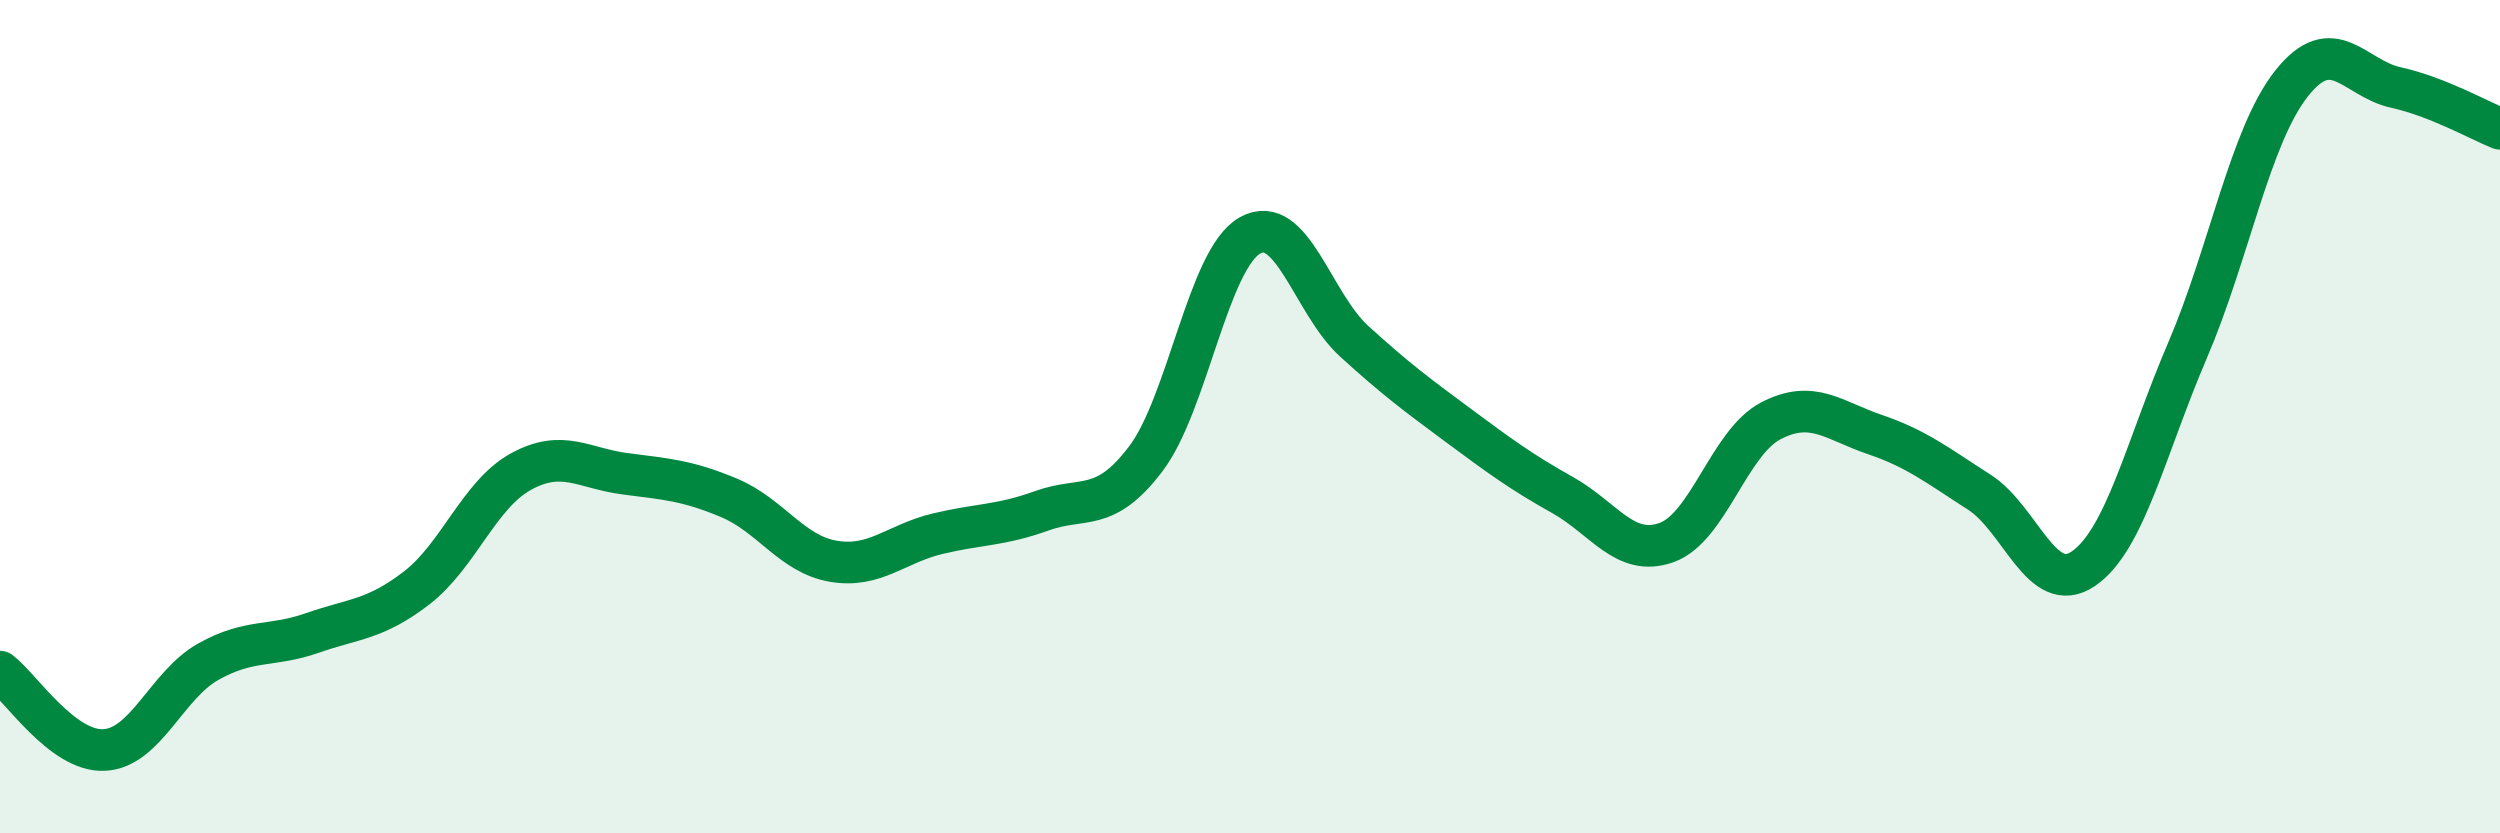 
    <svg width="60" height="20" viewBox="0 0 60 20" xmlns="http://www.w3.org/2000/svg">
      <path
        d="M 0,16.12 C 0.5,16.5 1.5,18.05 2.5,18 C 3.5,17.95 4,16.44 5,15.88 C 6,15.32 6.5,15.54 7.5,15.19 C 8.5,14.84 9,14.88 10,14.11 C 11,13.34 11.5,11.87 12.5,11.32 C 13.5,10.77 14,11.24 15,11.37 C 16,11.5 16.5,11.53 17.5,11.95 C 18.5,12.37 19,13.3 20,13.47 C 21,13.64 21.5,13.05 22.5,12.81 C 23.5,12.57 24,12.62 25,12.26 C 26,11.9 26.5,12.33 27.5,11.01 C 28.5,9.69 29,6.21 30,5.65 C 31,5.09 31.5,7.28 32.5,8.19 C 33.5,9.1 34,9.47 35,10.21 C 36,10.95 36.5,11.32 37.5,11.88 C 38.5,12.44 39,13.38 40,13.02 C 41,12.66 41.5,10.62 42.5,10.1 C 43.5,9.58 44,10.09 45,10.43 C 46,10.77 46.5,11.17 47.5,11.81 C 48.5,12.45 49,14.33 50,13.65 C 51,12.97 51.5,10.74 52.5,8.41 C 53.5,6.08 54,3.26 55,2 C 56,0.74 56.5,1.88 57.5,2.1 C 58.5,2.32 59.5,2.89 60,3.09L60 20L0 20Z"
        fill="#008740"
        opacity="0.1"
        stroke-linecap="round"
        stroke-linejoin="round"
      />
      <path
        d="M 0,16.12 C 0.5,16.5 1.5,18.05 2.5,18 C 3.5,17.95 4,16.44 5,15.88 C 6,15.32 6.5,15.54 7.5,15.19 C 8.5,14.84 9,14.88 10,14.11 C 11,13.34 11.5,11.87 12.5,11.32 C 13.5,10.77 14,11.24 15,11.37 C 16,11.5 16.5,11.53 17.5,11.95 C 18.5,12.37 19,13.3 20,13.47 C 21,13.64 21.5,13.05 22.5,12.81 C 23.5,12.57 24,12.62 25,12.26 C 26,11.9 26.5,12.33 27.5,11.01 C 28.5,9.69 29,6.21 30,5.65 C 31,5.09 31.5,7.28 32.5,8.19 C 33.5,9.1 34,9.47 35,10.21 C 36,10.95 36.5,11.32 37.5,11.88 C 38.5,12.44 39,13.38 40,13.02 C 41,12.66 41.5,10.62 42.5,10.1 C 43.5,9.58 44,10.09 45,10.43 C 46,10.77 46.5,11.17 47.5,11.81 C 48.5,12.45 49,14.33 50,13.65 C 51,12.97 51.5,10.74 52.5,8.41 C 53.5,6.08 54,3.26 55,2 C 56,0.74 56.5,1.88 57.5,2.1 C 58.5,2.32 59.5,2.89 60,3.09"
        stroke="#008740"
        stroke-width="1"
        fill="none"
        stroke-linecap="round"
        stroke-linejoin="round"
      />
    </svg>
  